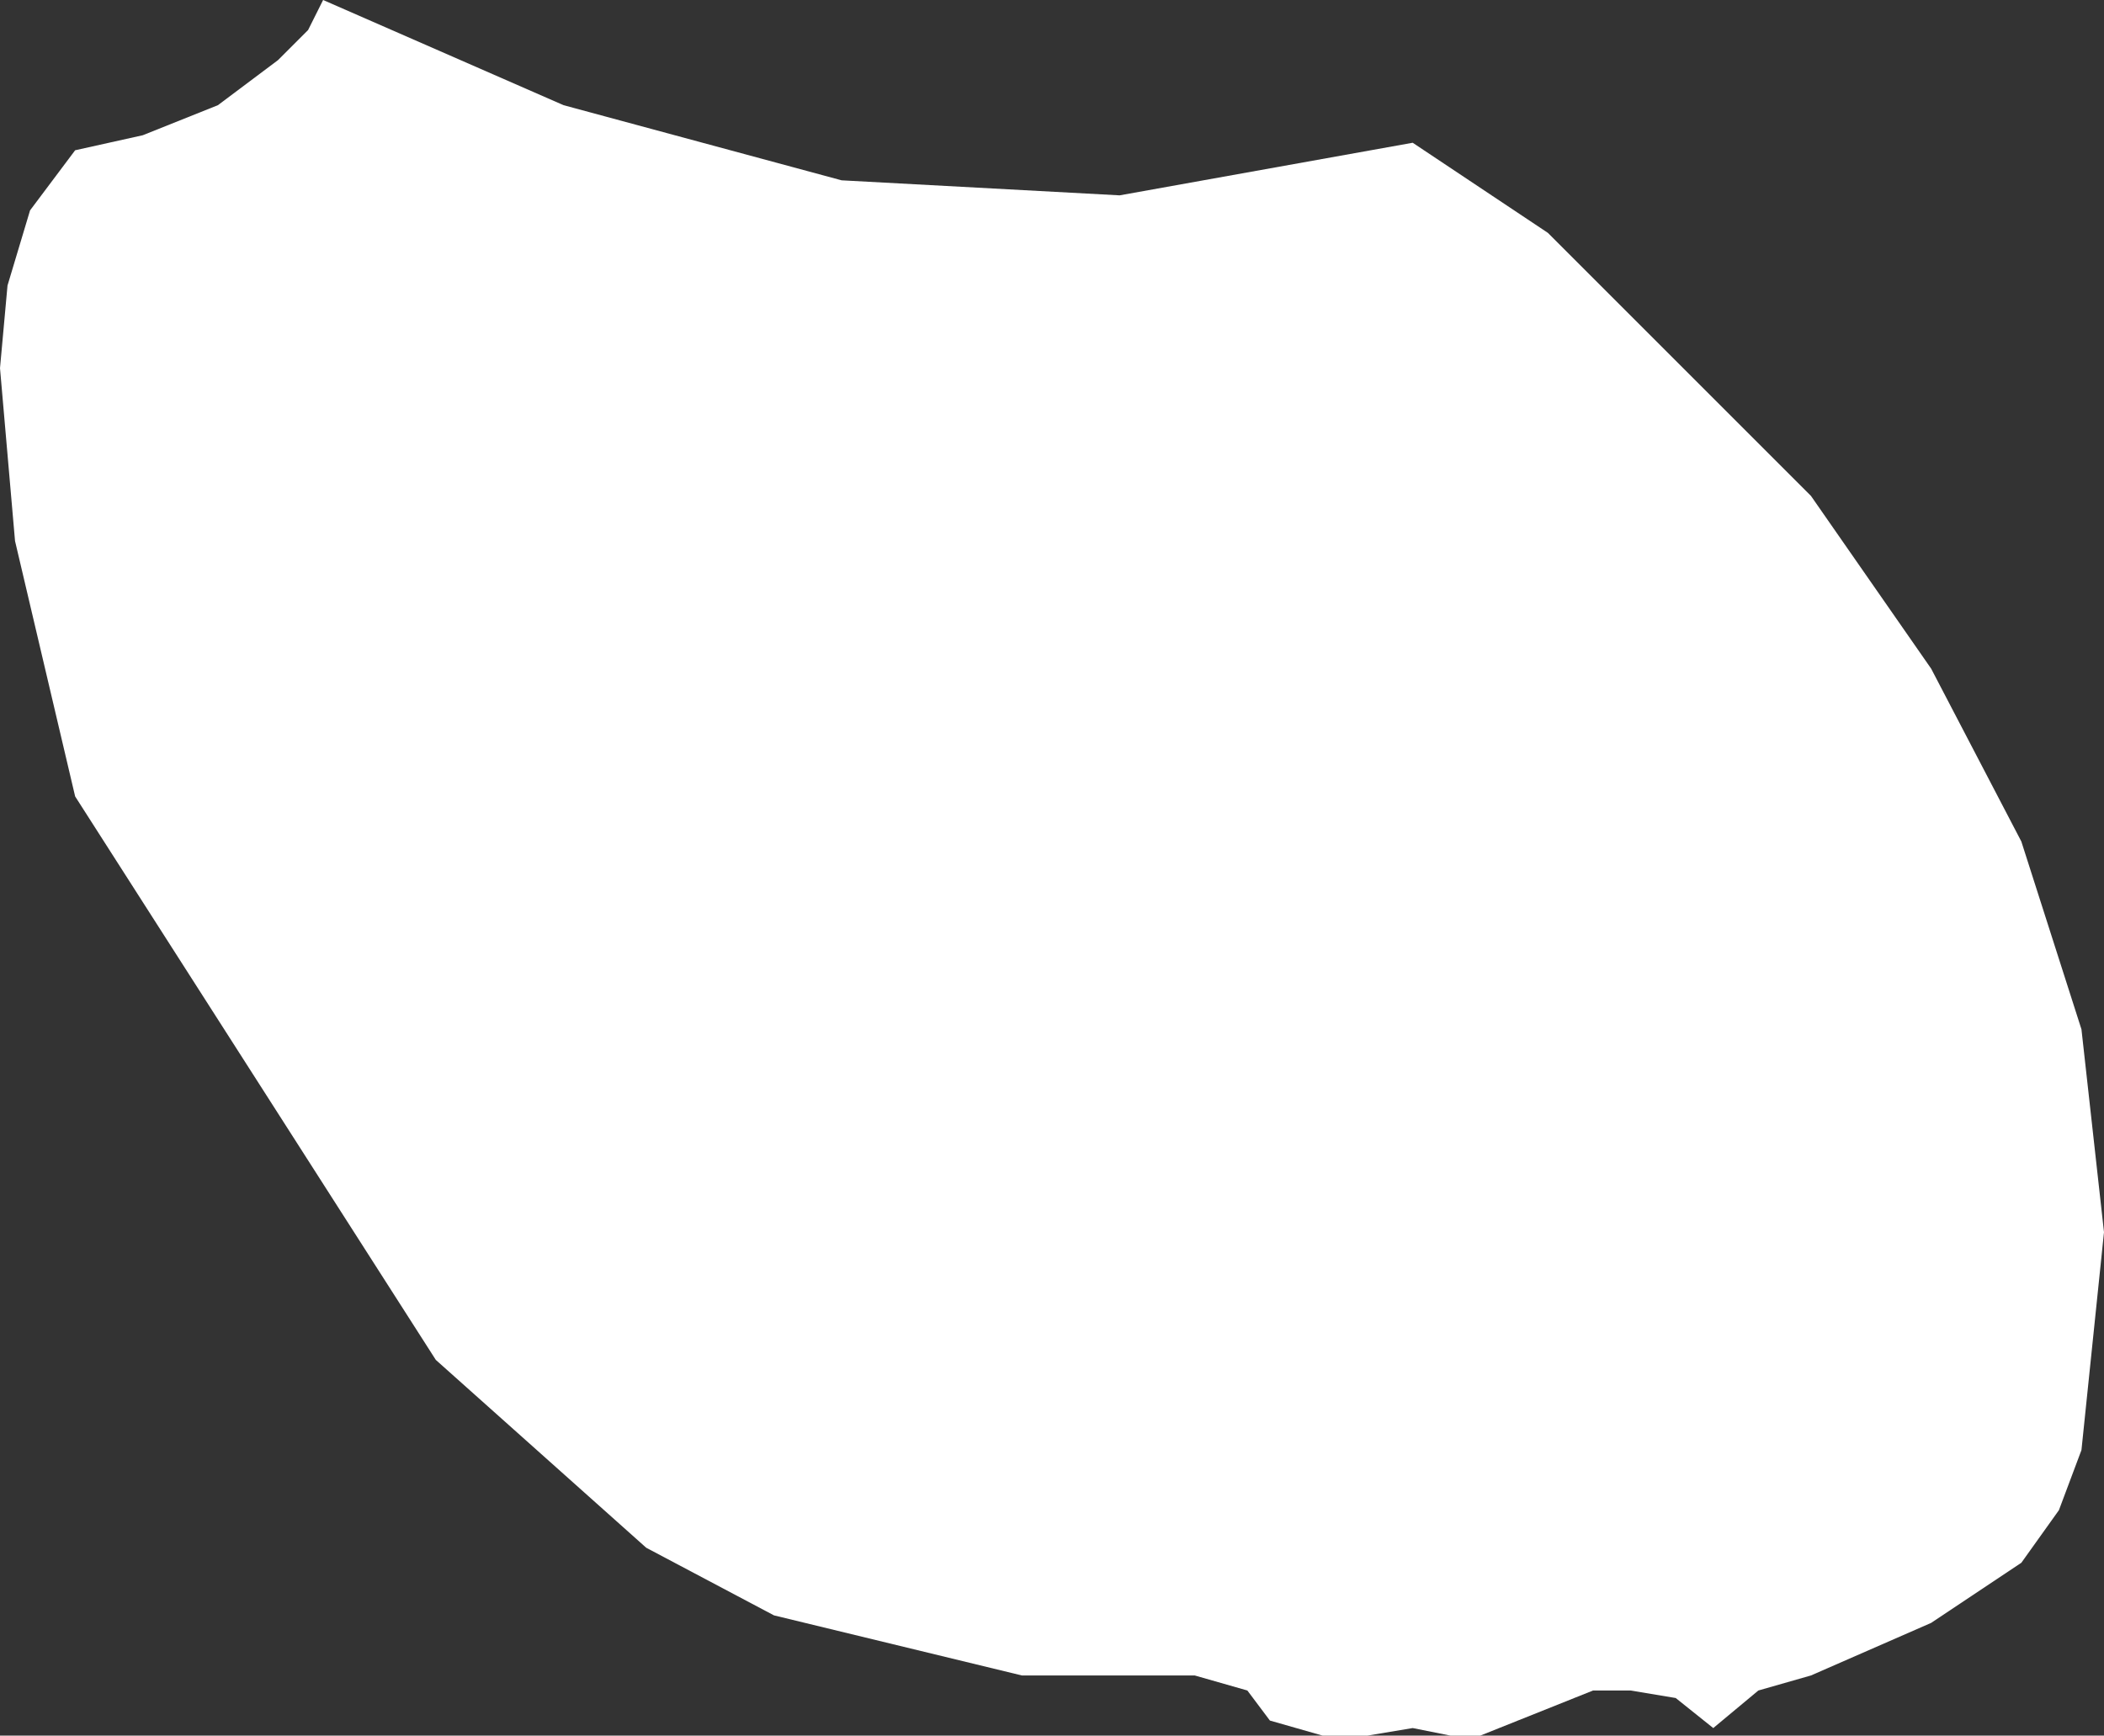 <?xml version="1.0" encoding="UTF-8" standalone="no"?>
<svg xmlns:xlink="http://www.w3.org/1999/xlink" height="11.55px" width="14.0px" xmlns="http://www.w3.org/2000/svg">
  <rect width="100%" height="100%" fill="#333333" stroke="none"/>
  <g transform="matrix(1.0, 0.0, 0.0, 1.0, 7.0, 5.75)">
    <path d="M6.45 -0.15 L6.85 1.1 7.0 2.45 6.85 3.9 6.7 4.3 6.45 4.65 5.85 5.05 5.05 5.4 4.7 5.5 4.4 5.75 4.15 5.55 3.85 5.5 3.6 5.5 2.85 5.8 2.65 5.8 2.4 5.75 2.1 5.8 1.8 5.8 1.45 5.7 1.3 5.5 0.95 5.4 -0.2 5.4 -1.85 5.0 -2.7 4.55 -4.1 3.3 -6.5 -0.45 -6.9 -2.15 -7.0 -3.3 -6.95 -3.85 -6.8 -4.35 -6.5 -4.75 -6.05 -4.85 -5.55 -5.05 -5.15 -5.35 -4.95 -5.55 -4.85 -5.75 -3.25 -5.05 -1.4 -4.55 0.45 -4.45 2.4 -4.8 3.3 -4.2 5.05 -2.45 5.85 -1.3 6.45 -0.15" fill="#ffffff" fill-rule="evenodd" stroke="none"/>
  </g>
</svg>
